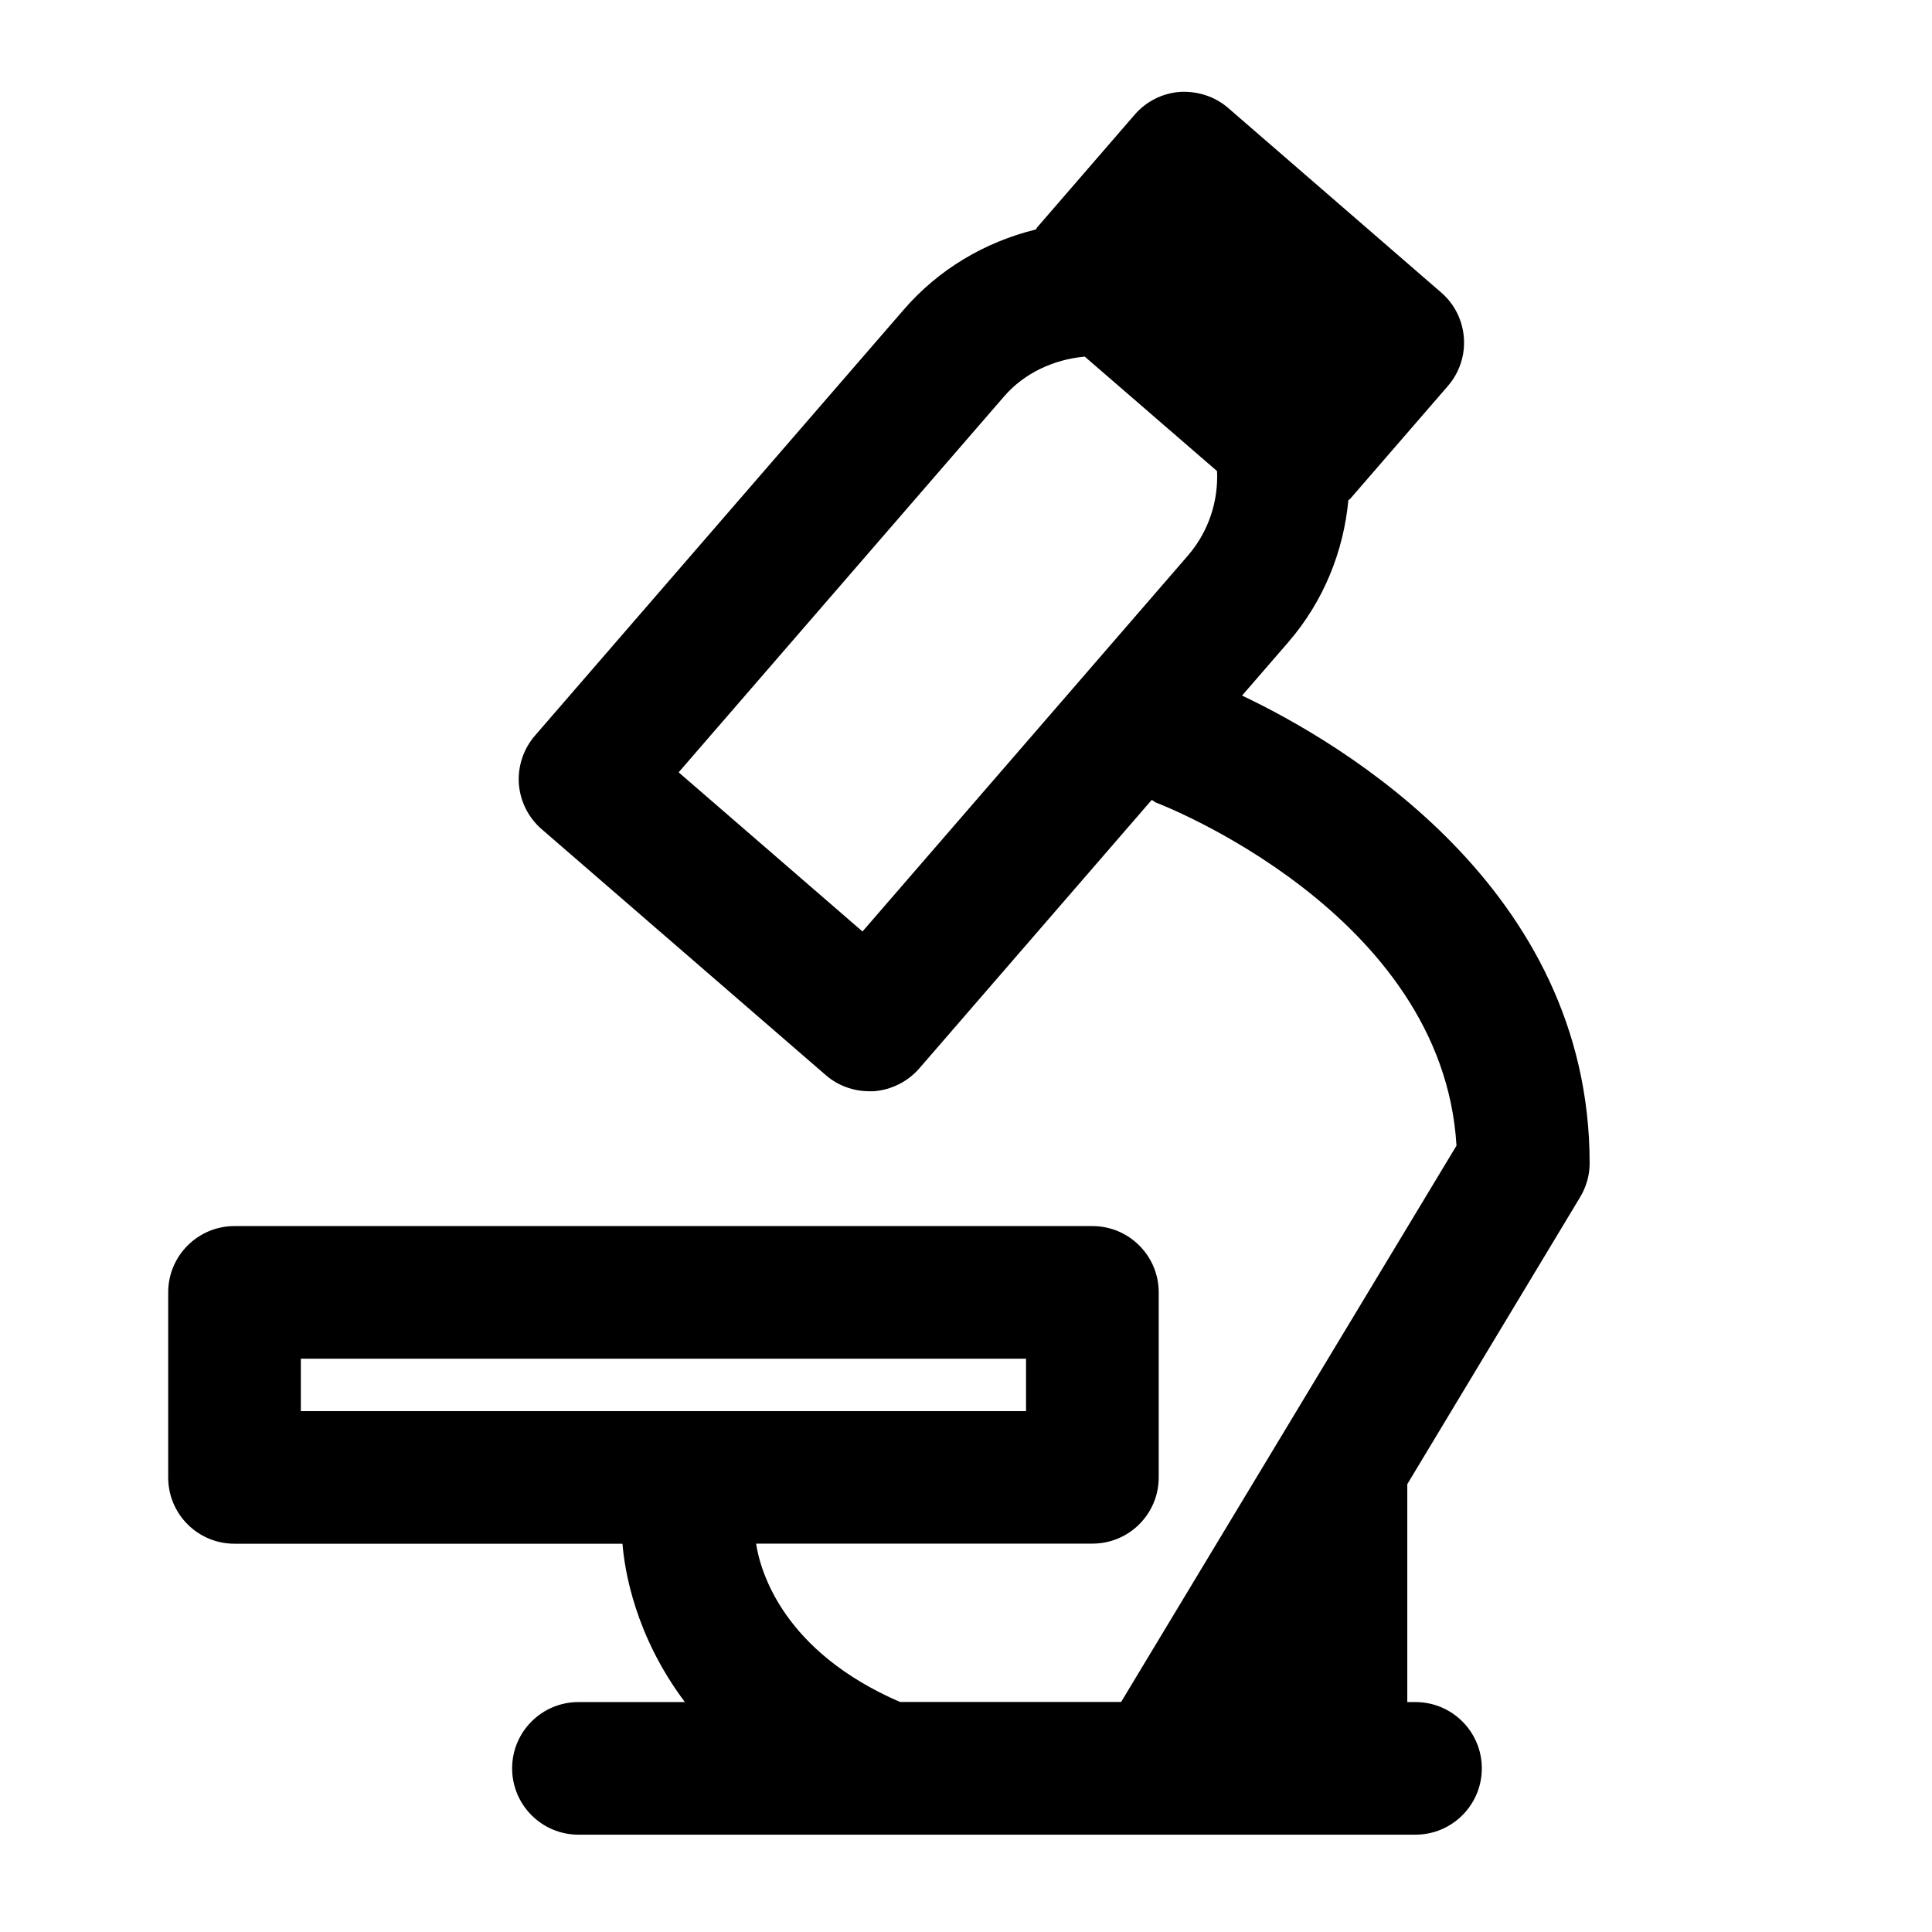 <?xml version="1.0" encoding="UTF-8"?>
<!-- The Best Svg Icon site in the world: iconSvg.co, Visit us! https://iconsvg.co -->
<svg fill="#000000" width="800px" height="800px" version="1.1" viewBox="144 144 512 512" xmlns="http://www.w3.org/2000/svg">
 <path d="m562.71 461.32c1.66-2.731 2.562-5.856 2.562-9.047 0-72.988-65.914-111.51-92.113-123.94l12.219-14.105c9.488-10.98 14.672-24.184 15.953-37.66 0.148-0.168 0.379-0.211 0.504-0.398l25.863-29.871c6.359-7.348 5.562-18.453-1.785-24.793l-56.43-48.891c-3.527-3.066-8.145-4.512-12.762-4.262-4.641 0.336-8.965 2.5-12.008 6.023l-25.883 29.914c-0.148 0.168-0.168 0.379-0.316 0.523-13.457 3.297-25.758 10.539-34.992 21.223l-97.762 112.92c-3.043 3.527-4.574 8.125-4.258 12.762 0.355 4.66 2.519 8.965 6.047 12.027l75.297 65.18c3.191 2.769 7.285 4.262 11.504 4.262h1.258c4.66-0.379 8.965-2.539 12.027-6.066l61.59-71.141c0.418 0.211 0.715 0.566 1.176 0.734 0.754 0.273 75.949 29.074 79.582 90.895l-88.879 147.43h-58.59c-30.648-13.266-36.945-34.152-38.145-41.965h89.133c9.699 0 17.57-7.828 17.57-17.57v-49.012c0-9.699-7.871-17.57-17.57-17.57h-227.36c-9.699 0-17.57 7.871-17.57 17.57v49.039c0 9.742 7.871 17.57 17.57 17.57h102.82c0.566 7.117 3.359 24.434 16.543 41.965h-28.215c-9.699 0-17.57 7.852-17.57 17.57 0 9.699 7.871 17.57 17.57 17.57h221.84c9.676 0 17.57-7.871 17.57-17.57 0-9.719-7.894-17.57-17.57-17.57h-2.184v-57.75zm-190.14-70.469-48.723-42.176 86.234-99.605c5.414-6.277 13.266-9.824 21.391-10.559l35.059 30.332c0.355 7.894-2.164 15.953-7.727 22.398zm-148.84 113.21h192.18v13.898h-192.18z"/>
</svg>